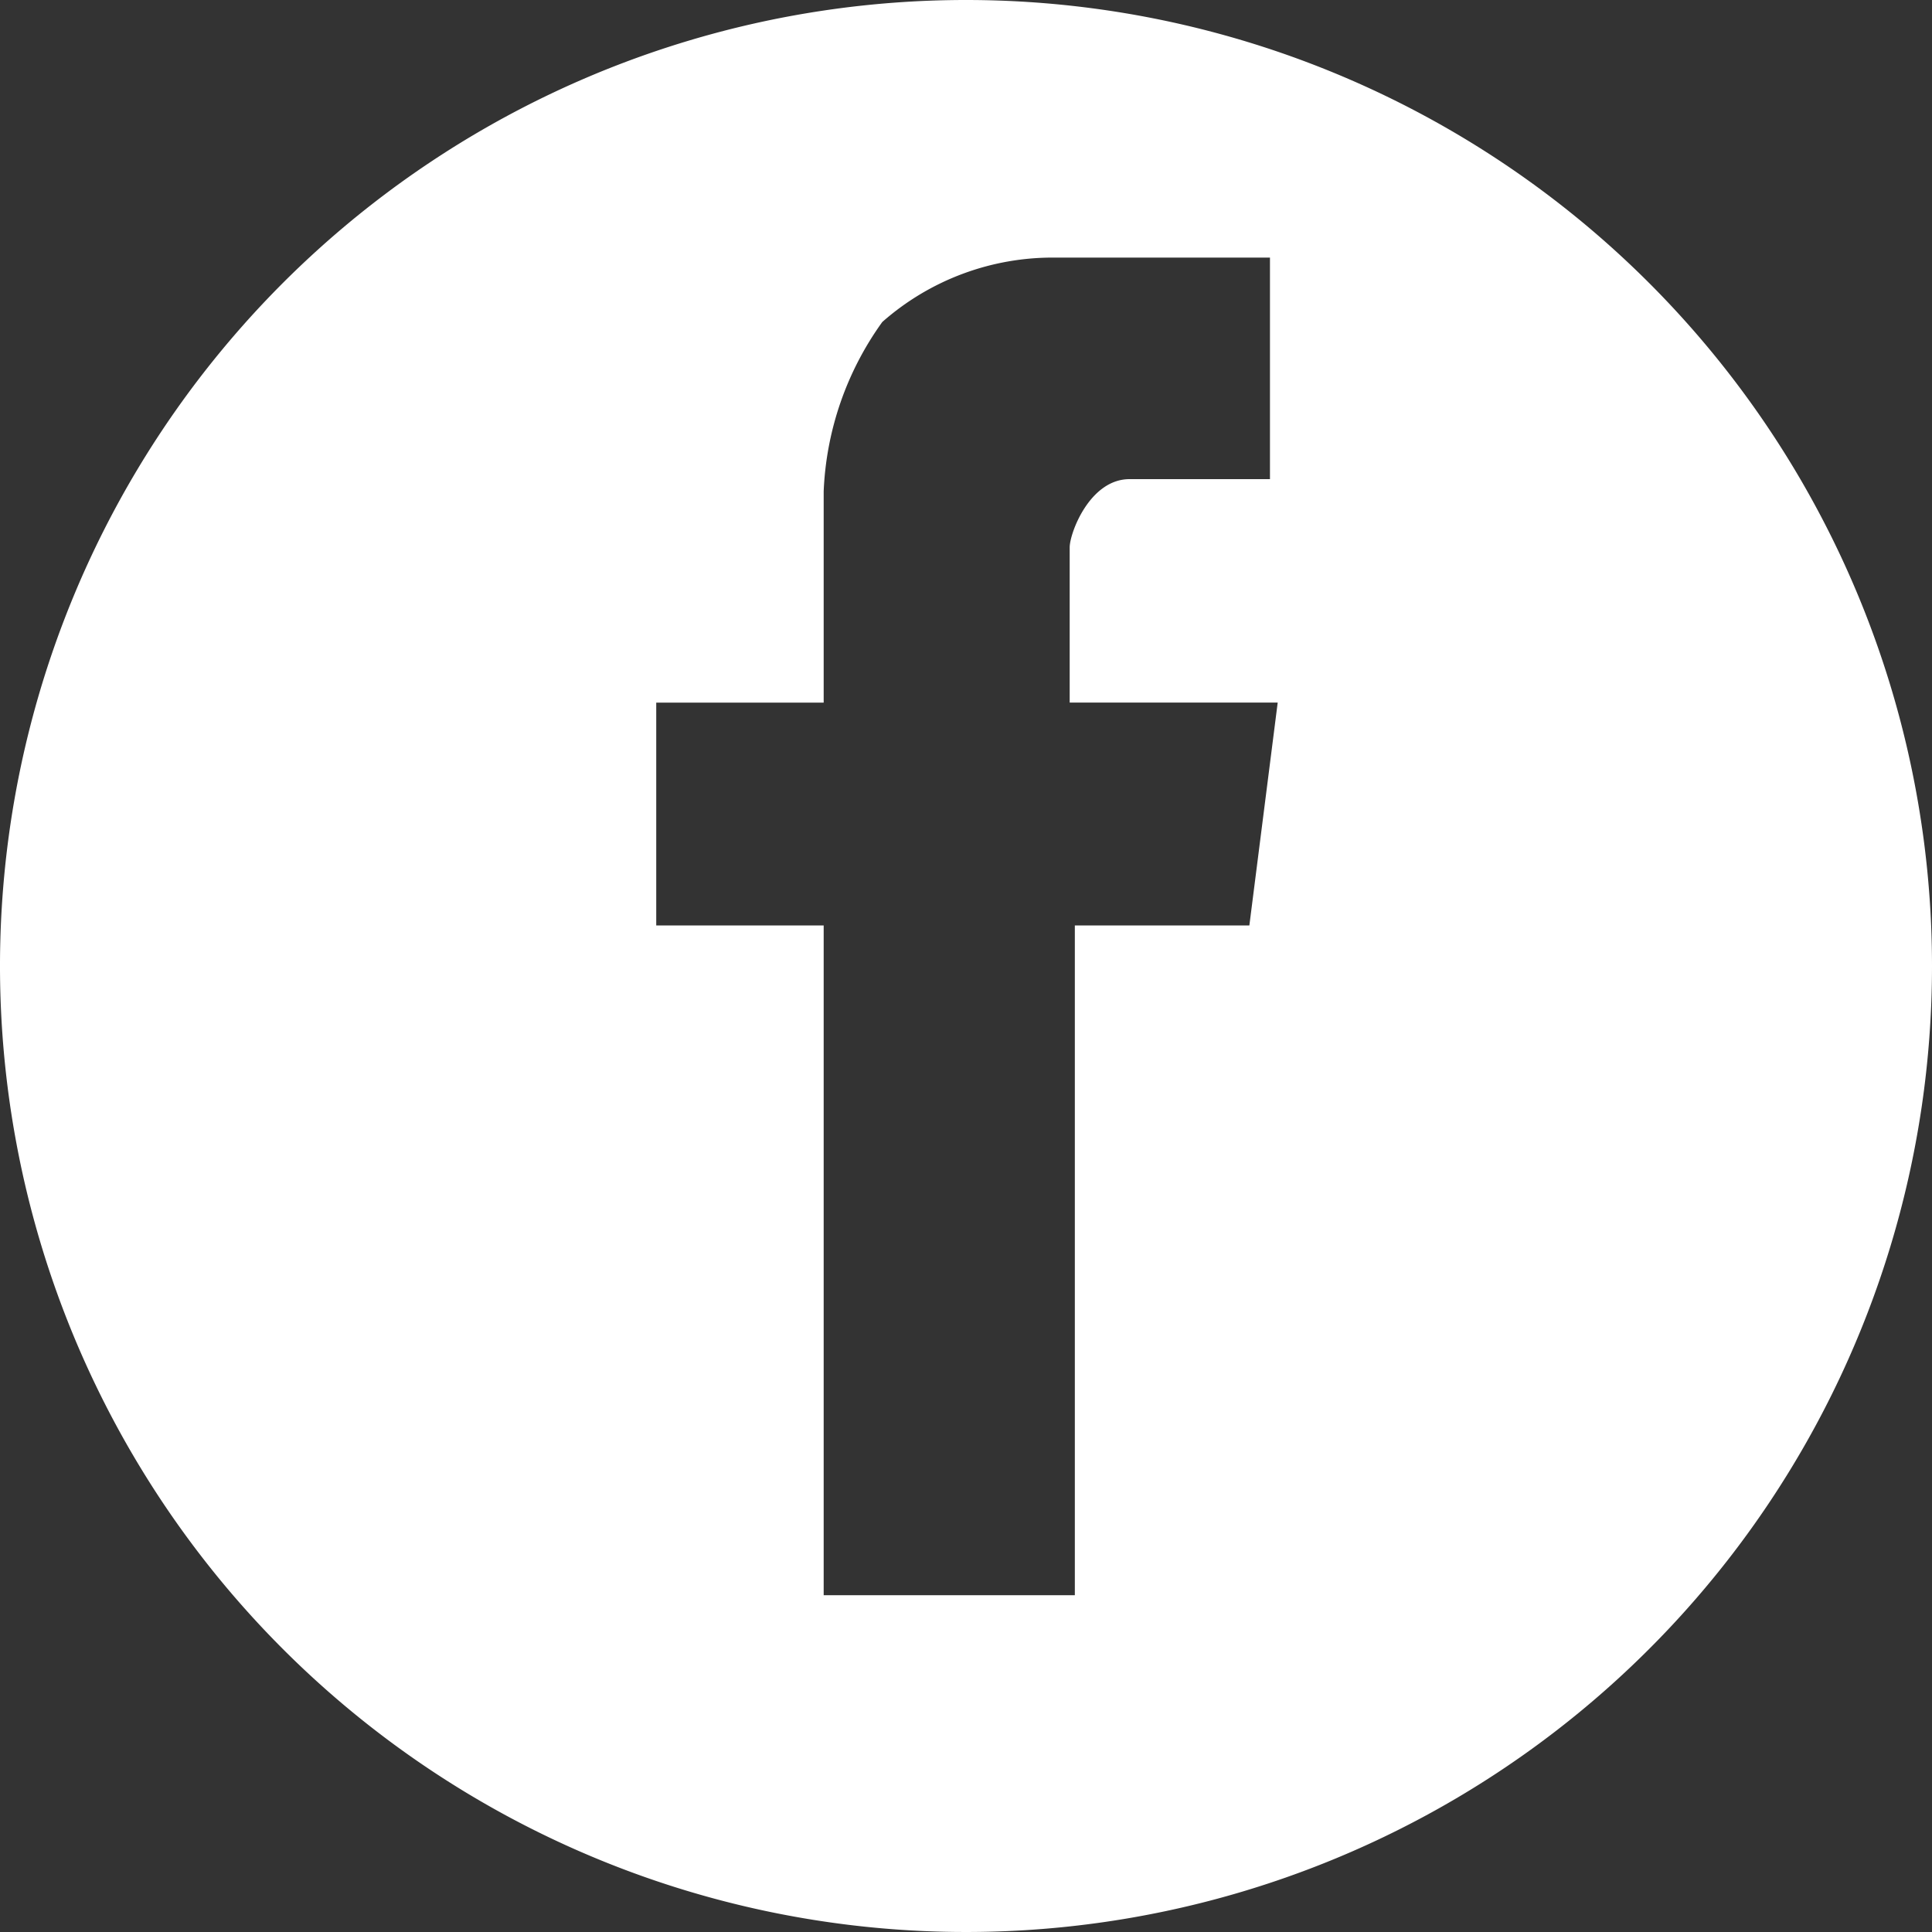 <svg xmlns="http://www.w3.org/2000/svg" viewBox="0 0 30 30"><rect x="0" y="0" width="30" height="30" fill="#333333" stroke="none"/><title>Facebook</title><g id="Capa_2" data-name="Capa 2"><g id="Capa_1-2" data-name="Capa 1"><path d="M15,0A15,15,0,1,0,30,15,15,15,0,0,0,15,0Zm4.4,14.37H16.69v10.4h-3.9V14.37h-2.6V10.91h2.6V7.63A4.84,4.84,0,0,1,13.7,5a4,4,0,0,1,2.69-1h3.33V7.44H17.54c-.62,0-.93.84-.93,1.06s0,2.41,0,2.41h3.23Z" fill="#ffffff"/></g></g></svg>
